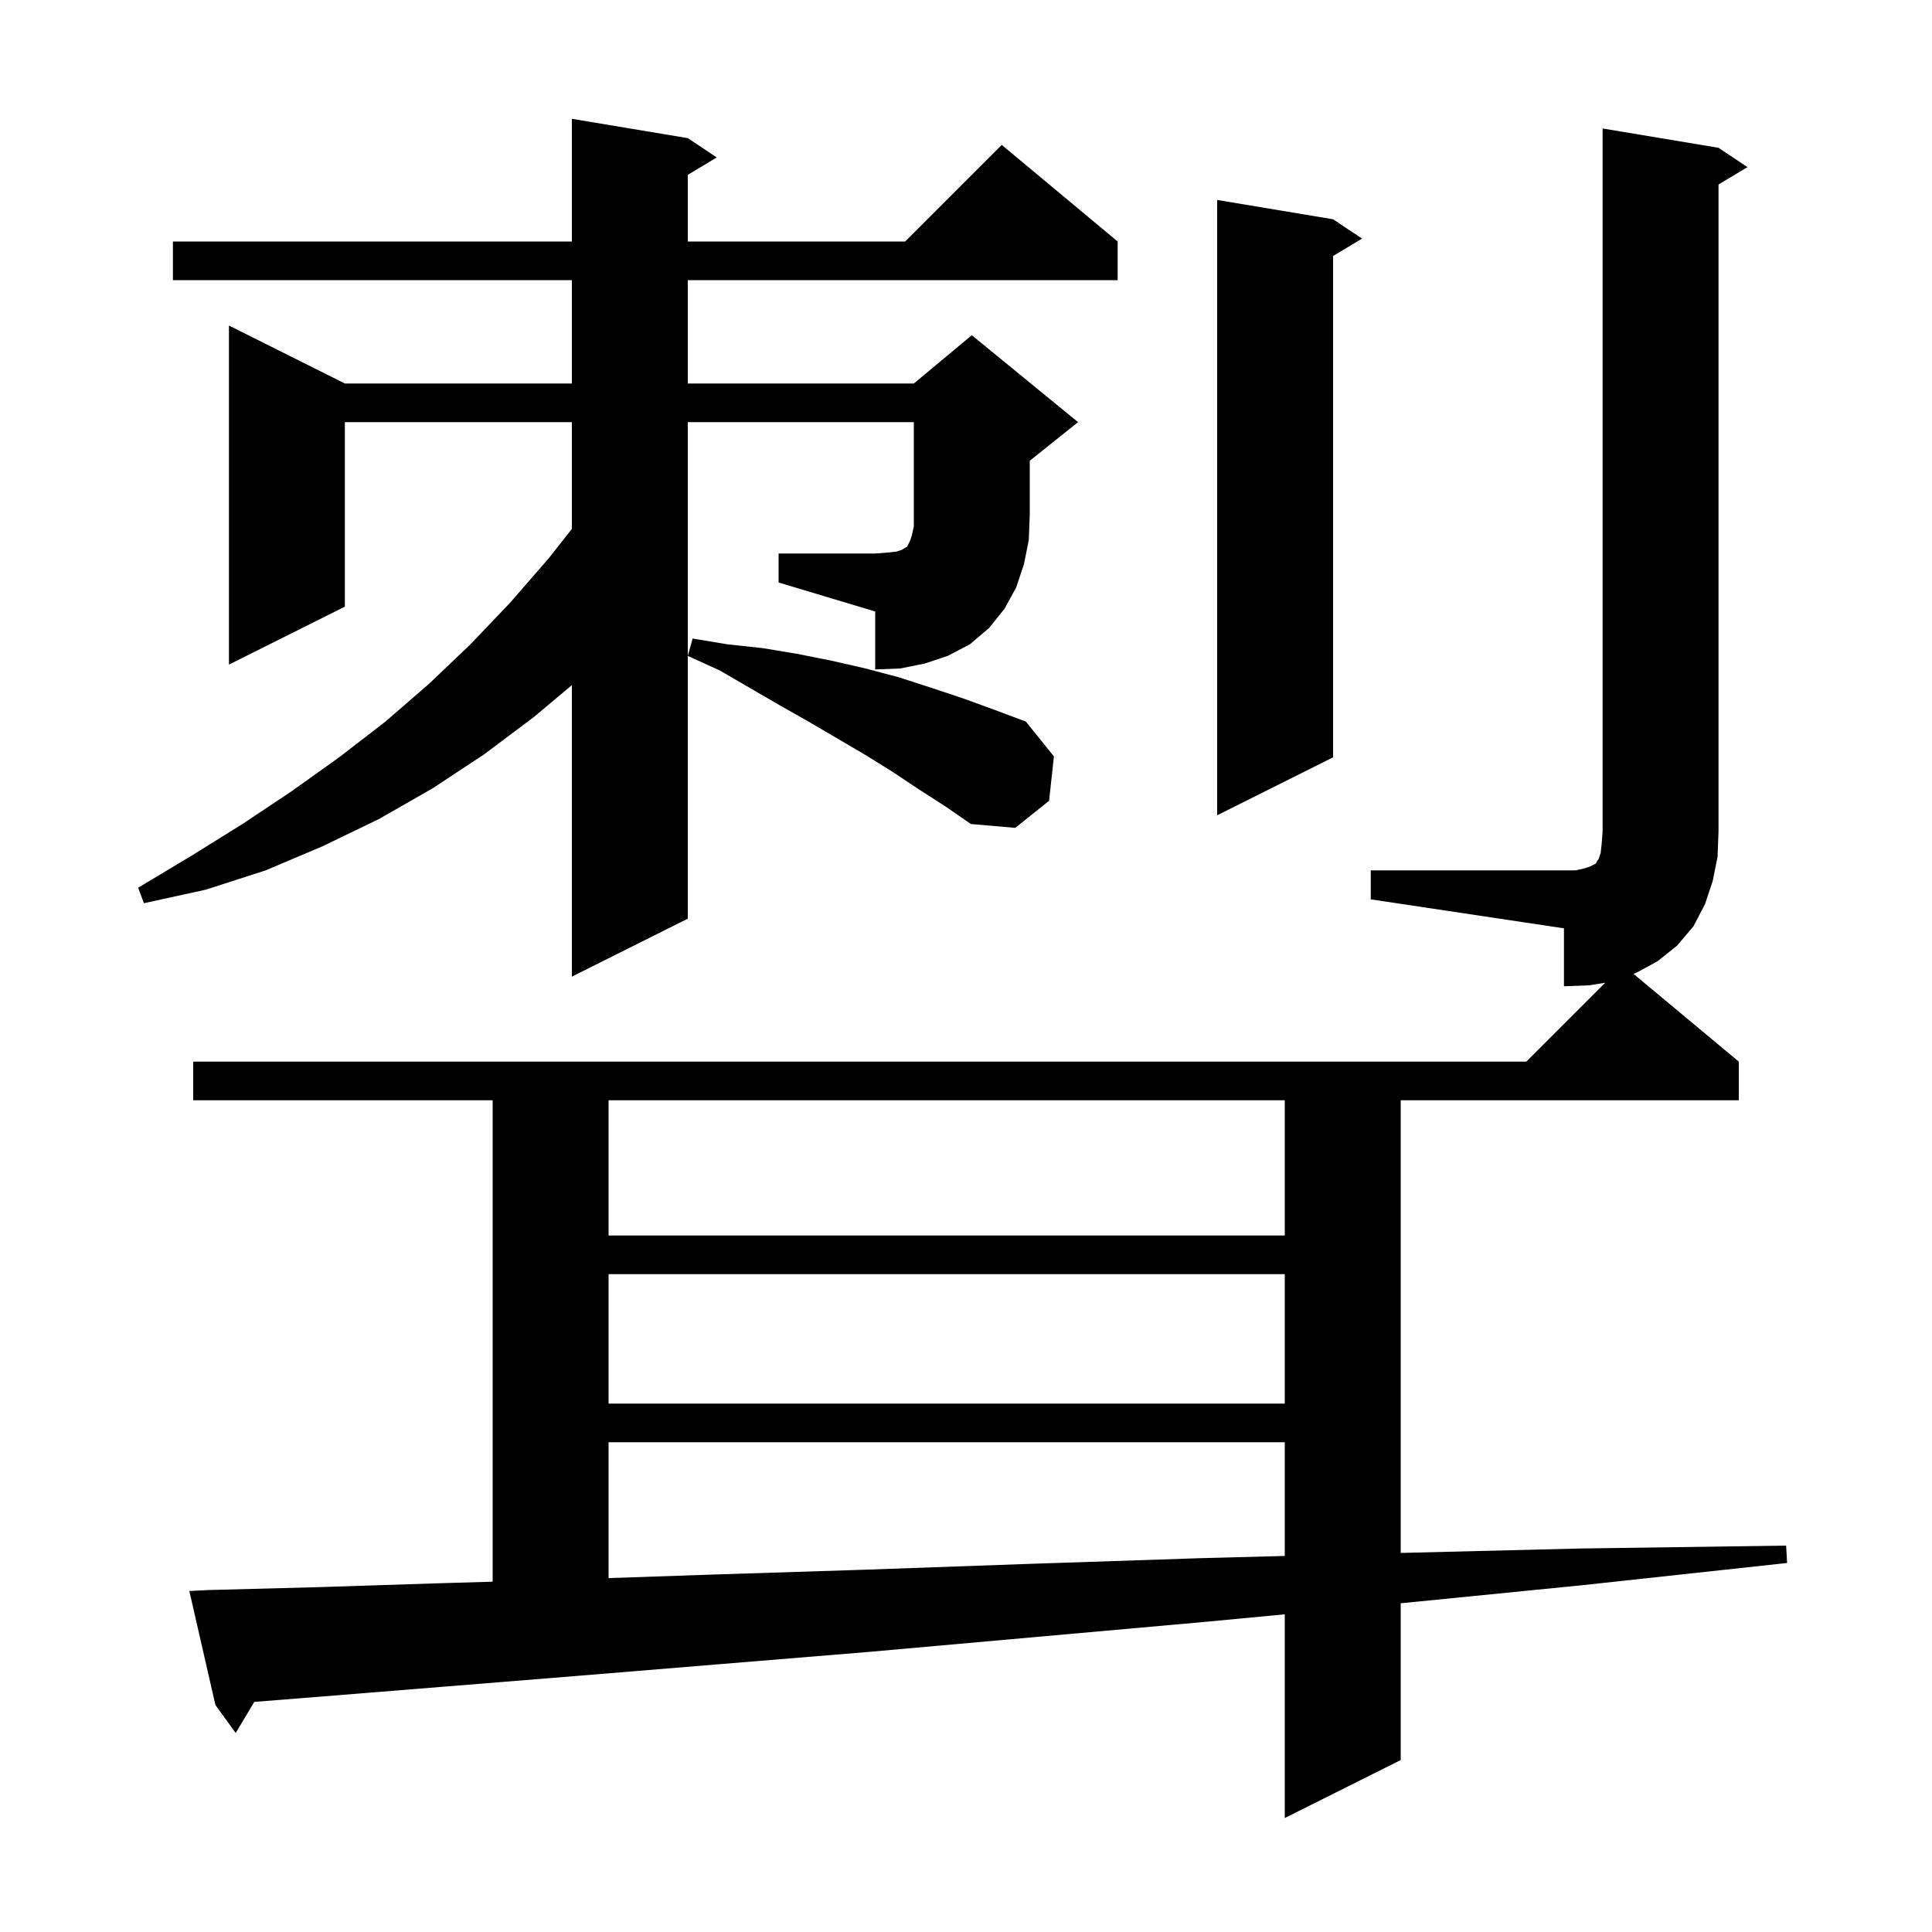 <svg xmlns="http://www.w3.org/2000/svg" xmlns:xlink="http://www.w3.org/1999/xlink" version="1.1" baseProfile="full" viewBox="0 0 200 200" width="200" height="200"><g fill="currentColor"><path d="M 21.6 164.6 L 33.0 164.3 L 45.4 163.9 L 51.0 163.735 L 51.0 113.9 L 20.0 113.9 L 20.0 109.9 L 158.0 109.9 L 166.167 101.733 L 164.5 102.0 L 161.9 102.1 L 161.9 96.1 L 141.9 93.1 L 141.9 90.1 L 163.1 90.1 L 164.0 89.9 L 164.6 89.7 L 165.2 89.4 L 165.3 89.2 L 165.5 88.9 L 165.7 88.3 L 165.8 87.4 L 165.9 86.1 L 165.9 13.3 L 177.9 15.3 L 180.9 17.3 L 177.9 19.1 L 177.9 86.1 L 177.8 88.7 L 177.3 91.2 L 176.5 93.6 L 175.3 95.9 L 173.6 97.9 L 171.6 99.5 L 169.4 100.7 L 169.097 100.814 L 180.0 109.9 L 180.0 113.9 L 145.0 113.9 L 145.0 160.76 L 163.6 160.3 L 184.9 160.0 L 185.0 161.8 L 163.8 164.1 L 145.0 165.971 L 145.0 182.2 L 133.0 188.2 L 133.0 167.114 L 124.7 167.9 L 106.8 169.5 L 90.0 171.0 L 74.2 172.3 L 59.6 173.5 L 46.0 174.6 L 33.6 175.6 L 26.322 176.18 L 24.4 179.4 L 22.3 176.5 L 19.6 164.7 Z M 63.0 149.3 L 63.0 163.364 L 73.7 163.0 L 89.4 162.5 L 106.3 161.9 L 124.3 161.3 L 133.0 161.072 L 133.0 149.3 Z M 63.0 131.9 L 63.0 145.3 L 133.0 145.3 L 133.0 131.9 Z M 63.0 113.9 L 63.0 127.9 L 133.0 127.9 L 133.0 113.9 Z M 95.1 81.7 L 92.4 79.9 L 89.5 78.1 L 83.7 74.7 L 80.7 73.0 L 74.5 69.4 L 71.2 67.9 L 71.7 66.1 L 75.3 66.7 L 79.0 67.1 L 82.6 67.7 L 86.1 68.4 L 89.6 69.2 L 93.0 70.1 L 96.4 71.2 L 99.7 72.3 L 103.0 73.5 L 106.2 74.7 L 109.1 78.3 L 108.6 82.9 L 105.1 85.7 L 100.5 85.3 L 97.9 83.5 Z M 138.0 22.7 L 141.0 24.7 L 138.0 26.5 L 138.0 78.4 L 126.0 84.4 L 126.0 20.7 Z M 80.6 57.3 L 90.6 57.3 L 91.9 57.2 L 92.8 57.1 L 93.4 56.9 L 93.7 56.7 L 93.9 56.6 L 94.2 56.0 L 94.4 55.4 L 94.6 54.5 L 94.6 43.7 L 71.2 43.7 L 71.2 95.1 L 59.2 101.1 L 59.2 70.924 L 55.3 74.2 L 50.1 78.1 L 44.8 81.6 L 39.2 84.8 L 33.4 87.6 L 27.5 90.1 L 21.3 92.1 L 14.9 93.5 L 14.3 91.9 L 19.8 88.6 L 25.1 85.3 L 30.2 81.9 L 35.1 78.4 L 39.9 74.7 L 44.4 70.8 L 48.7 66.7 L 52.8 62.4 L 56.8 57.8 L 59.2 54.751 L 59.2 43.7 L 35.7 43.7 L 35.7 62.8 L 23.7 68.8 L 23.7 33.7 L 35.7 39.7 L 59.2 39.7 L 59.2 29.0 L 17.9 29.0 L 17.9 25.0 L 59.2 25.0 L 59.2 12.3 L 71.2 14.3 L 74.2 16.3 L 71.2 18.1 L 71.2 25.0 L 93.7 25.0 L 103.7 15.0 L 115.7 25.0 L 115.7 29.0 L 71.2 29.0 L 71.2 39.7 L 94.6 39.7 L 100.6 34.7 L 111.6 43.7 L 106.6 47.7 L 106.6 53.3 L 106.5 55.9 L 106.0 58.4 L 105.2 60.8 L 104.0 63.0 L 102.4 65.0 L 100.4 66.7 L 98.1 67.9 L 95.7 68.7 L 93.2 69.2 L 90.6 69.3 L 90.6 63.3 L 80.6 60.3 Z "/></g></svg>
